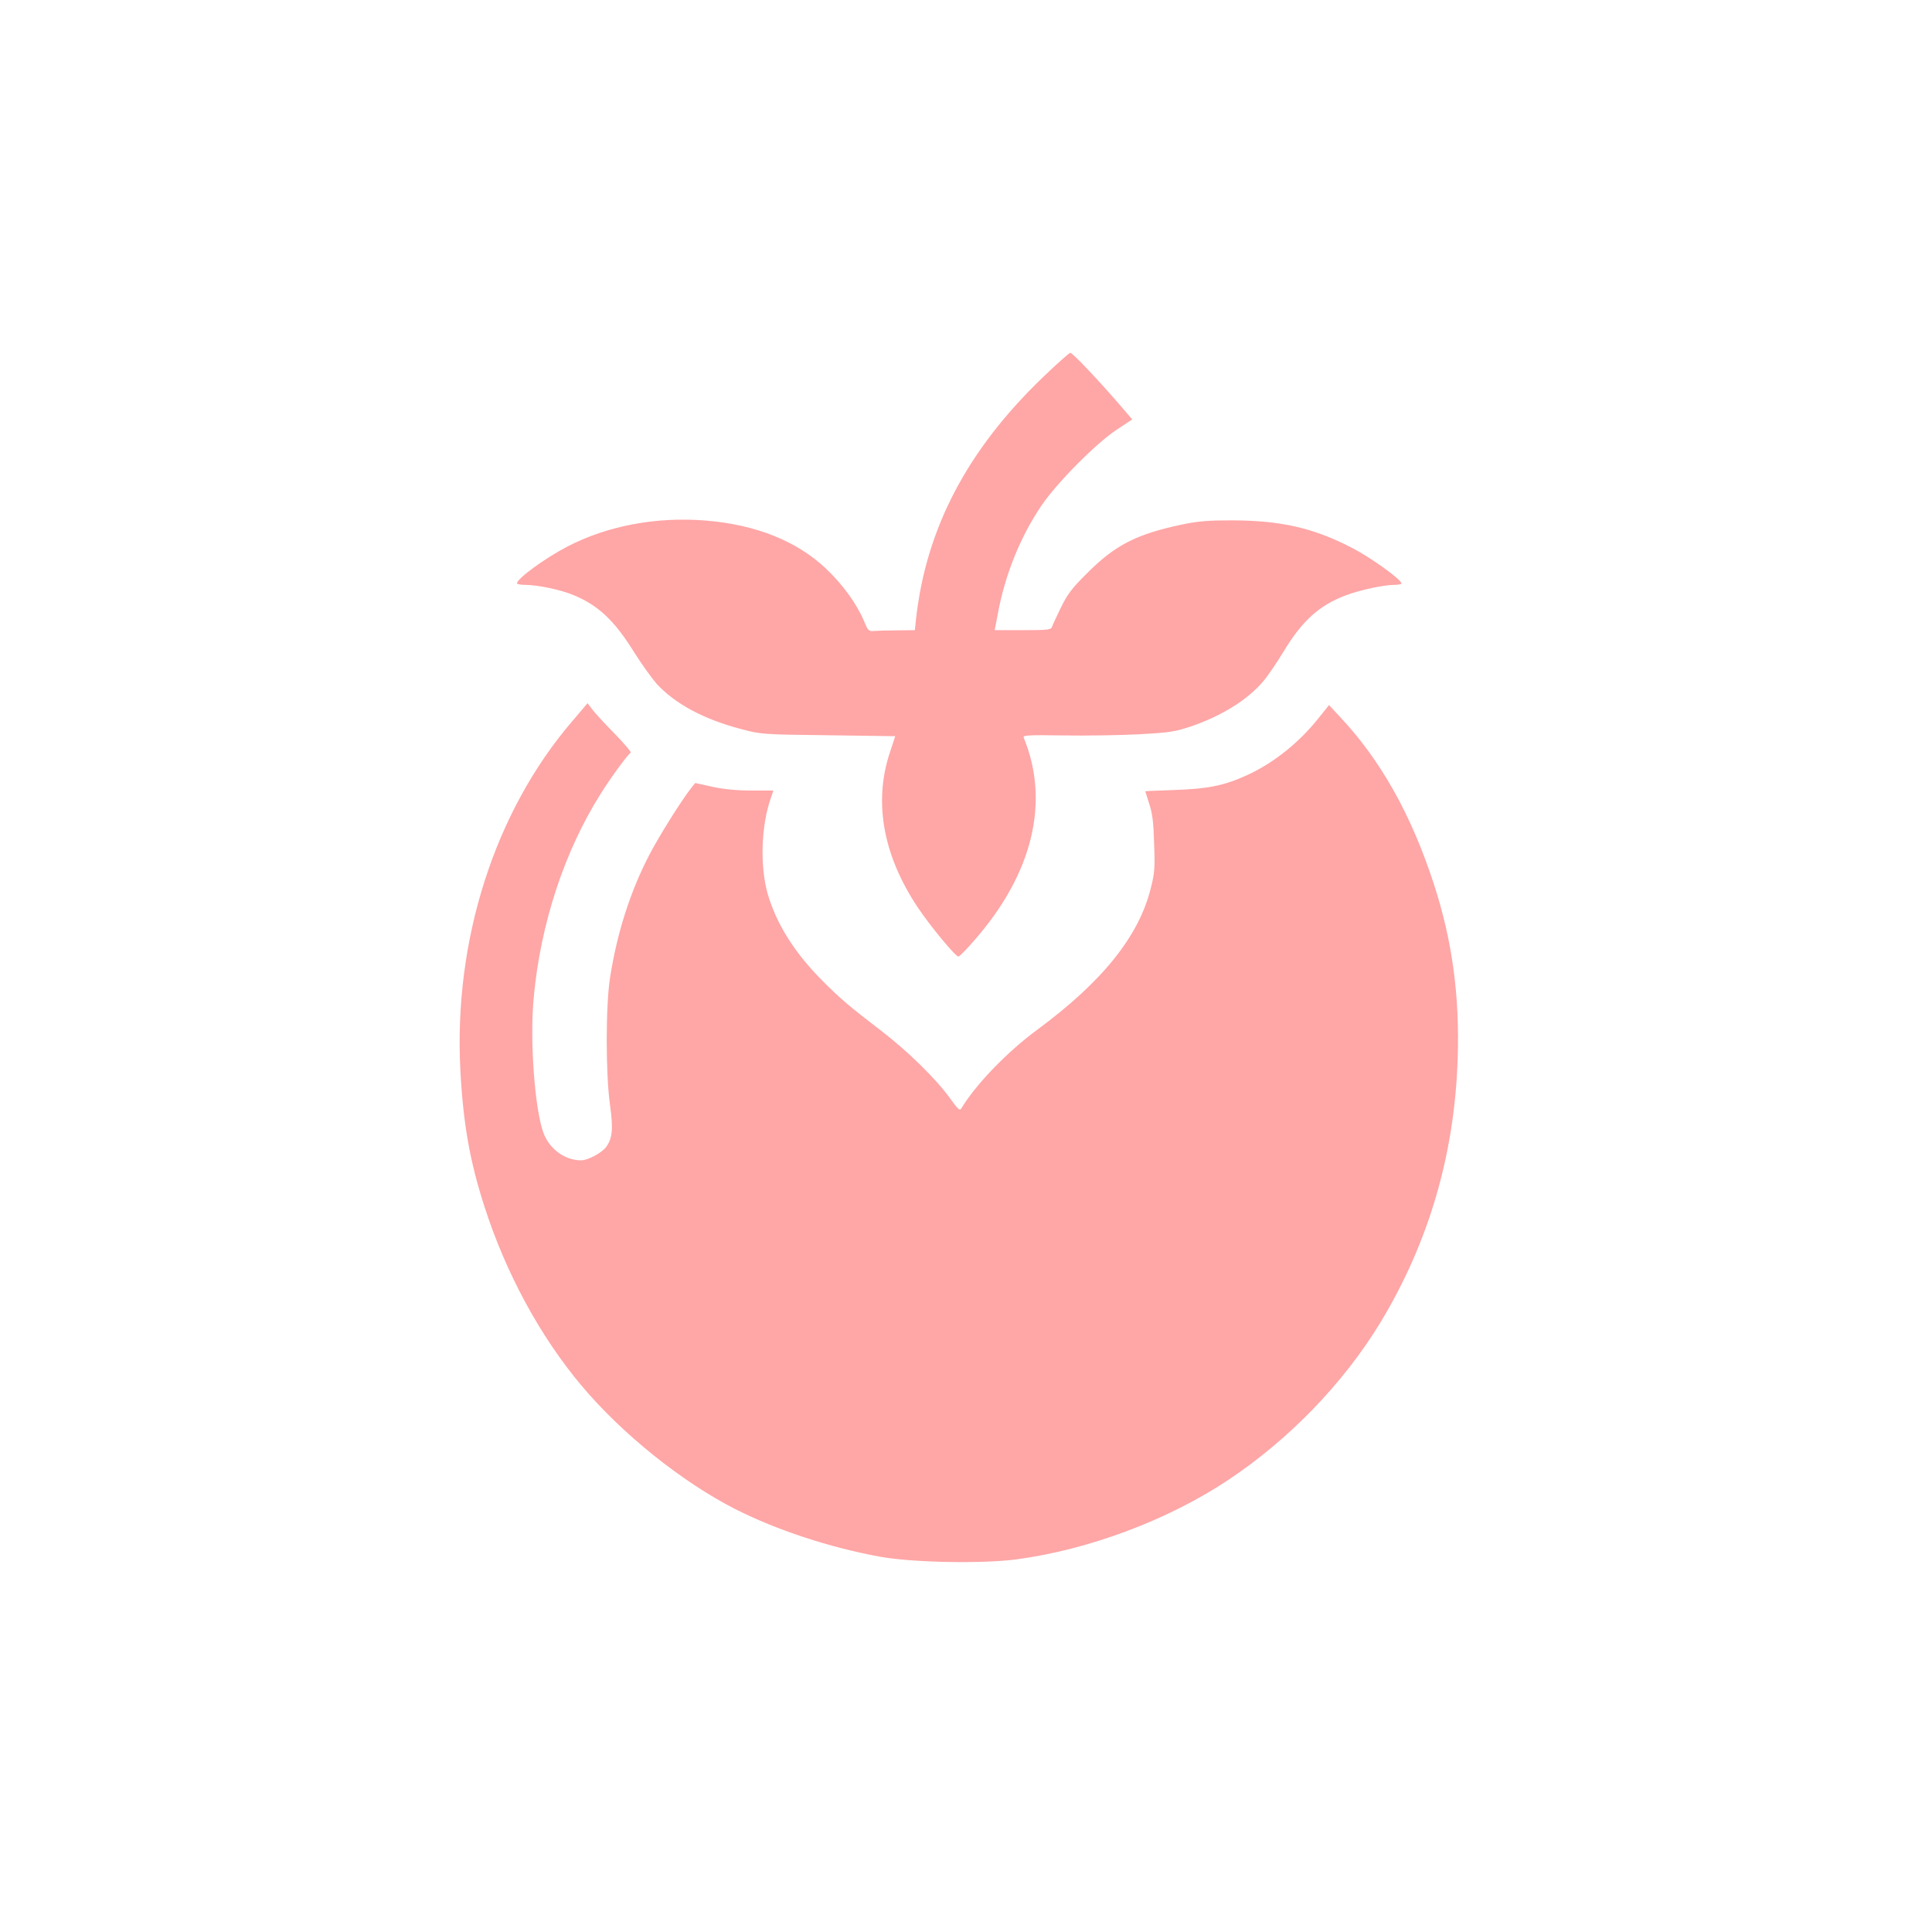 <?xml version="1.0" standalone="no"?>
<!DOCTYPE svg PUBLIC "-//W3C//DTD SVG 20010904//EN"
 "http://www.w3.org/TR/2001/REC-SVG-20010904/DTD/svg10.dtd">
<svg version="1.0" xmlns="http://www.w3.org/2000/svg"
 width="1024pt" height="1024pt" viewBox="0 0 1024 1024"
 preserveAspectRatio="xMidYMid meet">

<g transform="translate(0,1024) scale(0.1,-0.1)"
fill="#ffa6a6" stroke="none">
<path d="M5525 8238 c-399 -384 -617 -800 -670 -1280 l-6 -58 -92 -1 c-51 0
-106 -2 -123 -3 -29 -3 -33 0 -54 51 -38 91 -112 194 -203 280 -155 146 -370
232 -637 254 -260 21 -518 -27 -731 -137 -120 -62 -269 -171 -269 -196 0 -4
20 -8 44 -8 65 0 184 -25 253 -53 133 -54 220 -136 324 -304 39 -62 93 -137
120 -168 98 -106 250 -188 450 -240 102 -27 112 -28 459 -32 l355 -5 -28 -85
c-88 -263 -37 -546 147 -822 66 -99 200 -261 216 -261 5 0 44 39 86 88 307
351 400 731 260 1072 -6 13 21 15 211 12 120 -2 299 1 399 6 160 9 190 13 274
41 165 56 305 143 387 242 24 28 72 99 107 157 99 163 189 244 330 297 75 28
200 55 256 55 23 0 40 4 38 9 -8 25 -164 136 -258 185 -207 108 -379 147 -640
148 -122 0 -177 -4 -260 -21 -244 -51 -358 -109 -505 -256 -85 -84 -107 -114
-142 -185 -23 -47 -44 -93 -47 -102 -5 -16 -21 -18 -154 -18 l-150 0 15 78
c38 212 120 416 234 584 83 121 287 327 397 400 l83 55 -72 84 c-110 127 -244
269 -256 269 -6 0 -72 -59 -148 -132z"/>
<path d="M3031 6415 c-409 -478 -627 -1158 -591 -1847 15 -283 50 -482 127
-721 113 -353 296 -691 516 -952 214 -255 533 -511 817 -655 218 -110 497
-202 765 -251 171 -31 541 -38 722 -14 384 51 805 209 1123 421 322 214 610
512 805 832 257 424 395 893 411 1402 11 334 -29 628 -128 930 -120 366 -281
652 -497 882 l-57 61 -52 -65 c-105 -133 -239 -240 -379 -305 -122 -56 -208
-74 -385 -80 -87 -3 -158 -6 -158 -7 0 0 10 -30 21 -66 17 -50 23 -99 26 -210
5 -127 3 -157 -17 -235 -62 -256 -258 -499 -604 -754 -160 -118 -325 -290
-401 -416 -8 -14 -18 -4 -62 57 -73 101 -225 250 -368 359 -160 122 -215 169
-309 264 -146 147 -241 299 -287 457 -42 147 -35 364 17 509 l13 39 -117 0
c-79 0 -146 7 -207 20 l-90 20 -18 -22 c-54 -68 -173 -258 -225 -358 -102
-196 -172 -416 -209 -654 -23 -151 -23 -505 0 -671 18 -129 13 -178 -20 -224
-23 -31 -97 -71 -133 -71 -85 0 -167 59 -199 144 -47 125 -74 494 -52 721 36
388 162 773 356 1080 54 86 140 203 158 216 4 3 -34 48 -85 100 -51 52 -104
109 -118 128 l-26 34 -83 -98z"/>
</g>
</svg>
